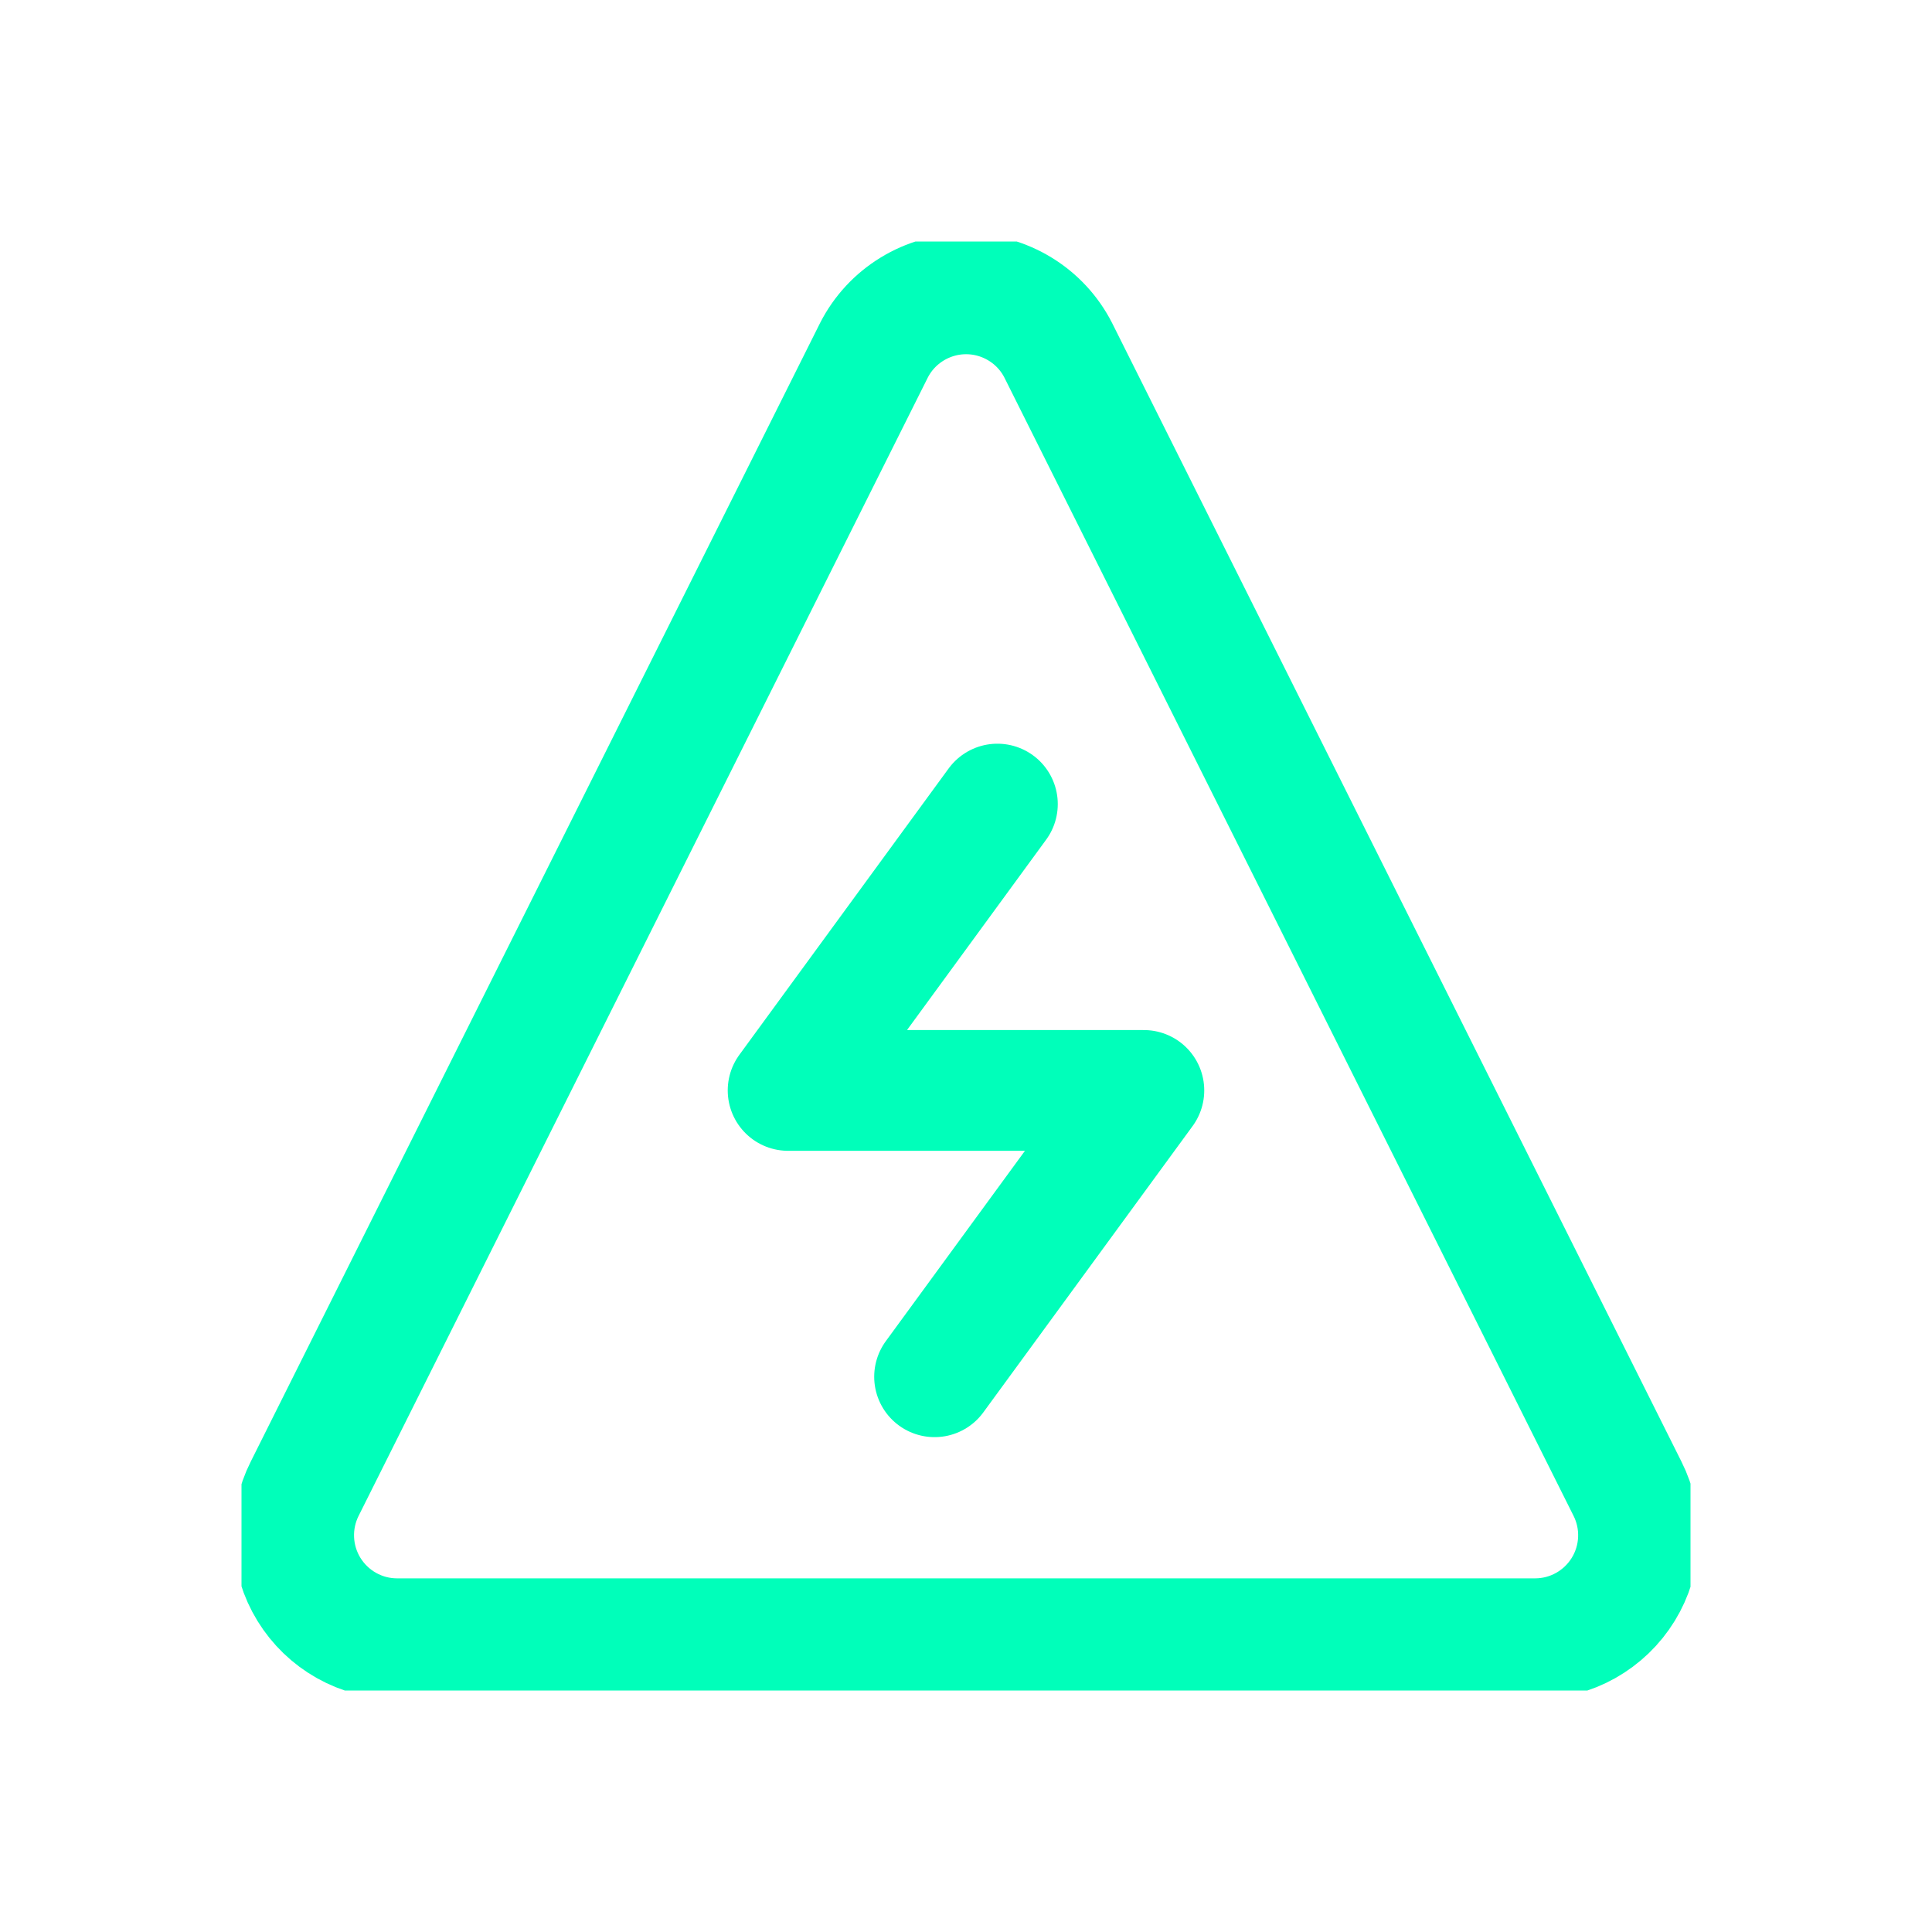 <svg width="64" height="64" viewBox="0 0 64 64" fill="none" xmlns="http://www.w3.org/2000/svg">
<g clip-path="url(#clip0_3_31)">
<path d="M35.054 11.6C34.767 11.038 34.33 10.567 33.791 10.238C33.253 9.909 32.634 9.734 32.003 9.734C31.372 9.734 30.753 9.909 30.215 10.238C29.676 10.567 29.239 11.038 28.952 11.6L10.094 49.314C9.831 49.836 9.706 50.416 9.731 51.001C9.755 51.584 9.928 52.152 10.234 52.65C10.54 53.148 10.968 53.56 11.477 53.846C11.987 54.133 12.561 54.284 13.146 54.285H50.86C51.444 54.284 52.019 54.133 52.529 53.846C53.038 53.56 53.466 53.148 53.772 52.65C54.078 52.152 54.251 51.584 54.275 51.001C54.3 50.416 54.175 49.836 53.912 49.314L35.054 11.6Z" stroke="#00FFBA" stroke-width="4" stroke-linecap="round" stroke-linejoin="round"/>
<path d="M30.959 45.607L37.892 36.122H26.107L33.04 26.636" stroke="#00FFBA" stroke-width="4" stroke-linecap="round" stroke-linejoin="round"/>
</g>
<defs>
<clipPath id="clip0_3_31">
<rect width="48" height="48" fill="white" transform="translate(8 8)"/>
</clipPath>
</defs>
</svg>
